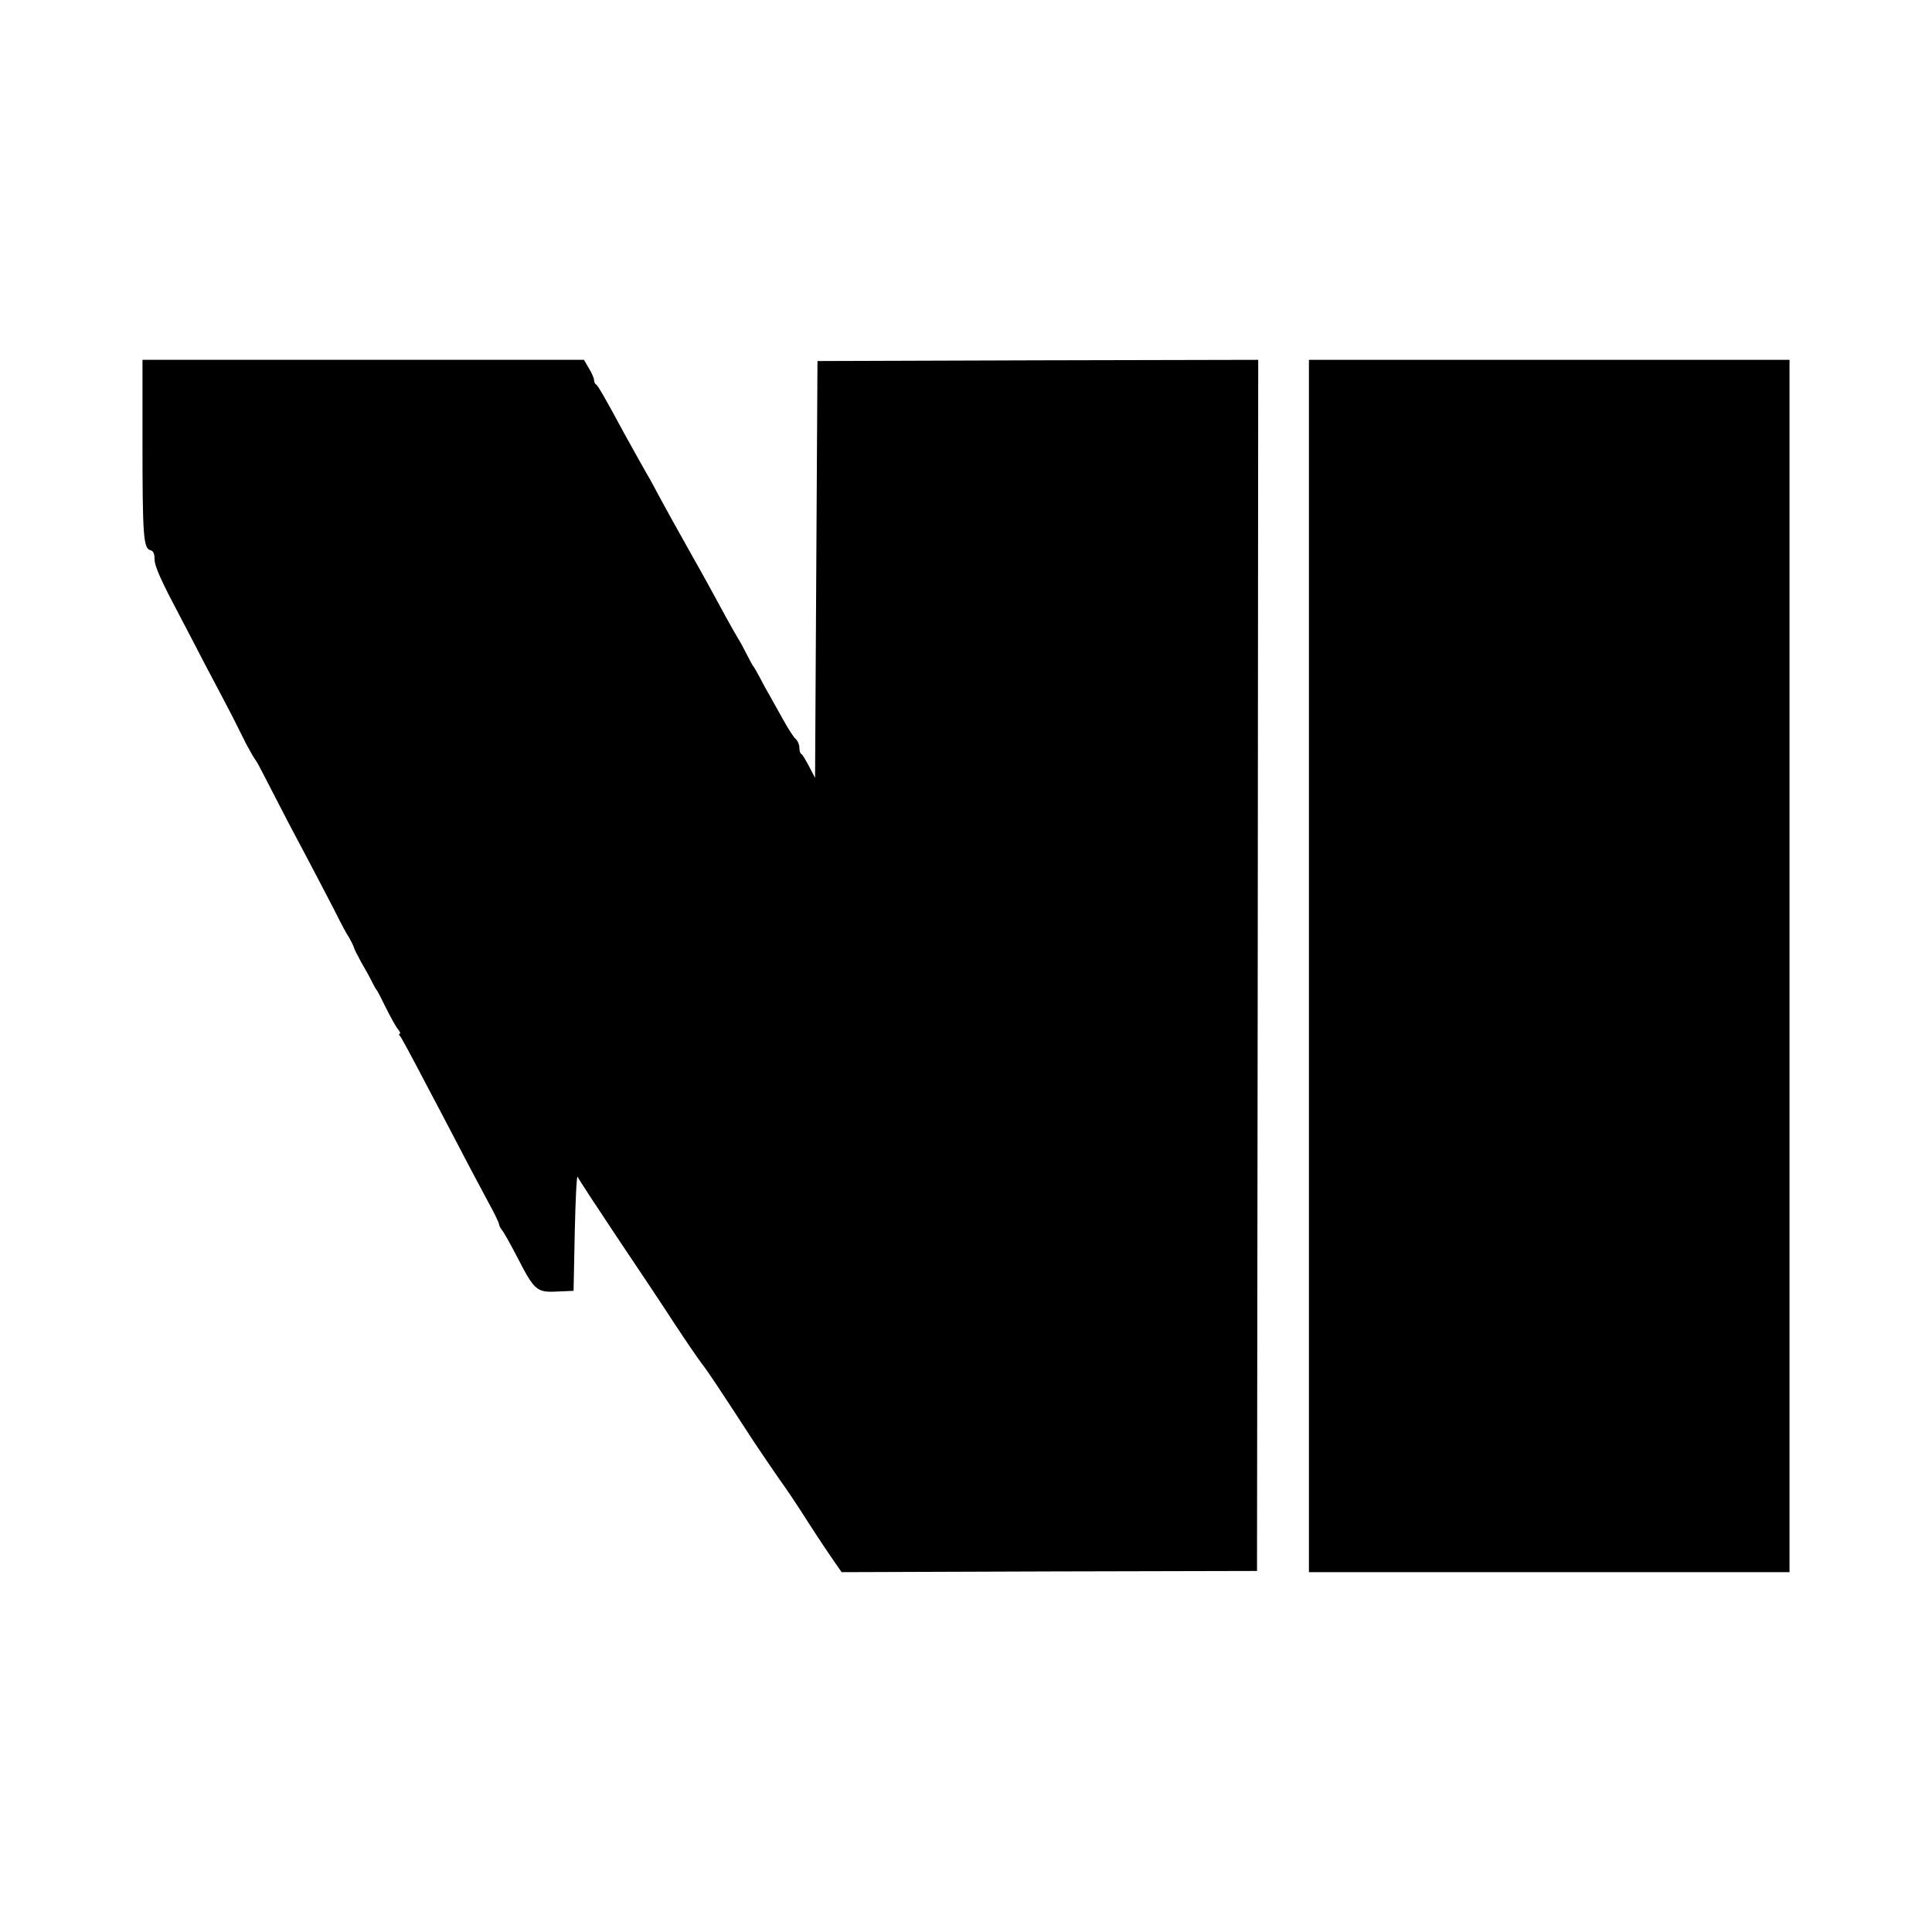<?xml version="1.0" standalone="no"?>
<!DOCTYPE svg PUBLIC "-//W3C//DTD SVG 20010904//EN"
 "http://www.w3.org/TR/2001/REC-SVG-20010904/DTD/svg10.dtd">
<svg version="1.0" xmlns="http://www.w3.org/2000/svg"
 width="800pt" height="800pt" viewBox="0 0 800 800"
 preserveAspectRatio="xMidYMid meet">
<g transform="translate(0,800) scale(0.1,-0.1)"
fill="#000000" stroke="none">
<path d="M590 6166 c0 -383 4 -436 32 -444 13 -3 18 -14 18 -39 0 -24 24 -80
77 -181 42 -81 103 -196 134 -257 32 -60 71 -135 87 -165 16 -30 39 -75 51
-100 13 -25 26 -52 30 -60 15 -28 36 -65 41 -70 3 -3 22 -39 43 -80 21 -41 63
-122 93 -180 95 -178 197 -374 212 -405 8 -16 24 -46 36 -65 11 -19 21 -39 22
-45 1 -5 15 -32 30 -60 16 -27 36 -63 44 -80 8 -16 17 -32 20 -35 3 -3 20 -36
39 -75 19 -38 41 -78 49 -87 8 -10 12 -18 7 -18 -4 0 -3 -6 3 -12 5 -7 33 -58
62 -113 29 -55 77 -147 108 -205 107 -205 155 -296 195 -370 23 -41 42 -81 43
-88 1 -7 7 -19 13 -26 7 -8 35 -58 63 -112 71 -138 80 -146 165 -142 l68 3 5
245 c3 135 8 237 12 227 4 -10 79 -124 165 -253 87 -129 194 -290 238 -358 44
-67 94 -140 110 -161 27 -35 59 -83 220 -330 28 -42 73 -108 100 -147 28 -38
84 -122 125 -187 41 -64 89 -135 105 -158 l30 -43 860 3 860 2 3 2508 2 2507
-912 -2 -913 -3 -5 -863 -5 -863 -25 48 c-14 26 -28 50 -32 51 -5 2 -8 14 -8
27 0 12 -7 28 -15 35 -8 6 -31 42 -51 78 -21 37 -46 83 -57 102 -11 19 -30 53
-41 75 -12 22 -23 42 -26 45 -3 3 -14 23 -25 45 -11 22 -29 56 -41 75 -20 33
-73 130 -119 215 -12 22 -42 76 -67 120 -66 118 -97 173 -136 245 -19 36 -42
79 -52 95 -18 31 -57 101 -95 170 -82 152 -110 200 -117 203 -4 2 -8 10 -8 17
0 8 -9 30 -21 49 l-21 36 -914 0 -914 0 0 -344z"/>
<path d="M5420 4000 l0 -2510 995 0 995 0 0 2510 0 2510 -995 0 -995 0 0
-2510z"/>
</g>
</svg>
